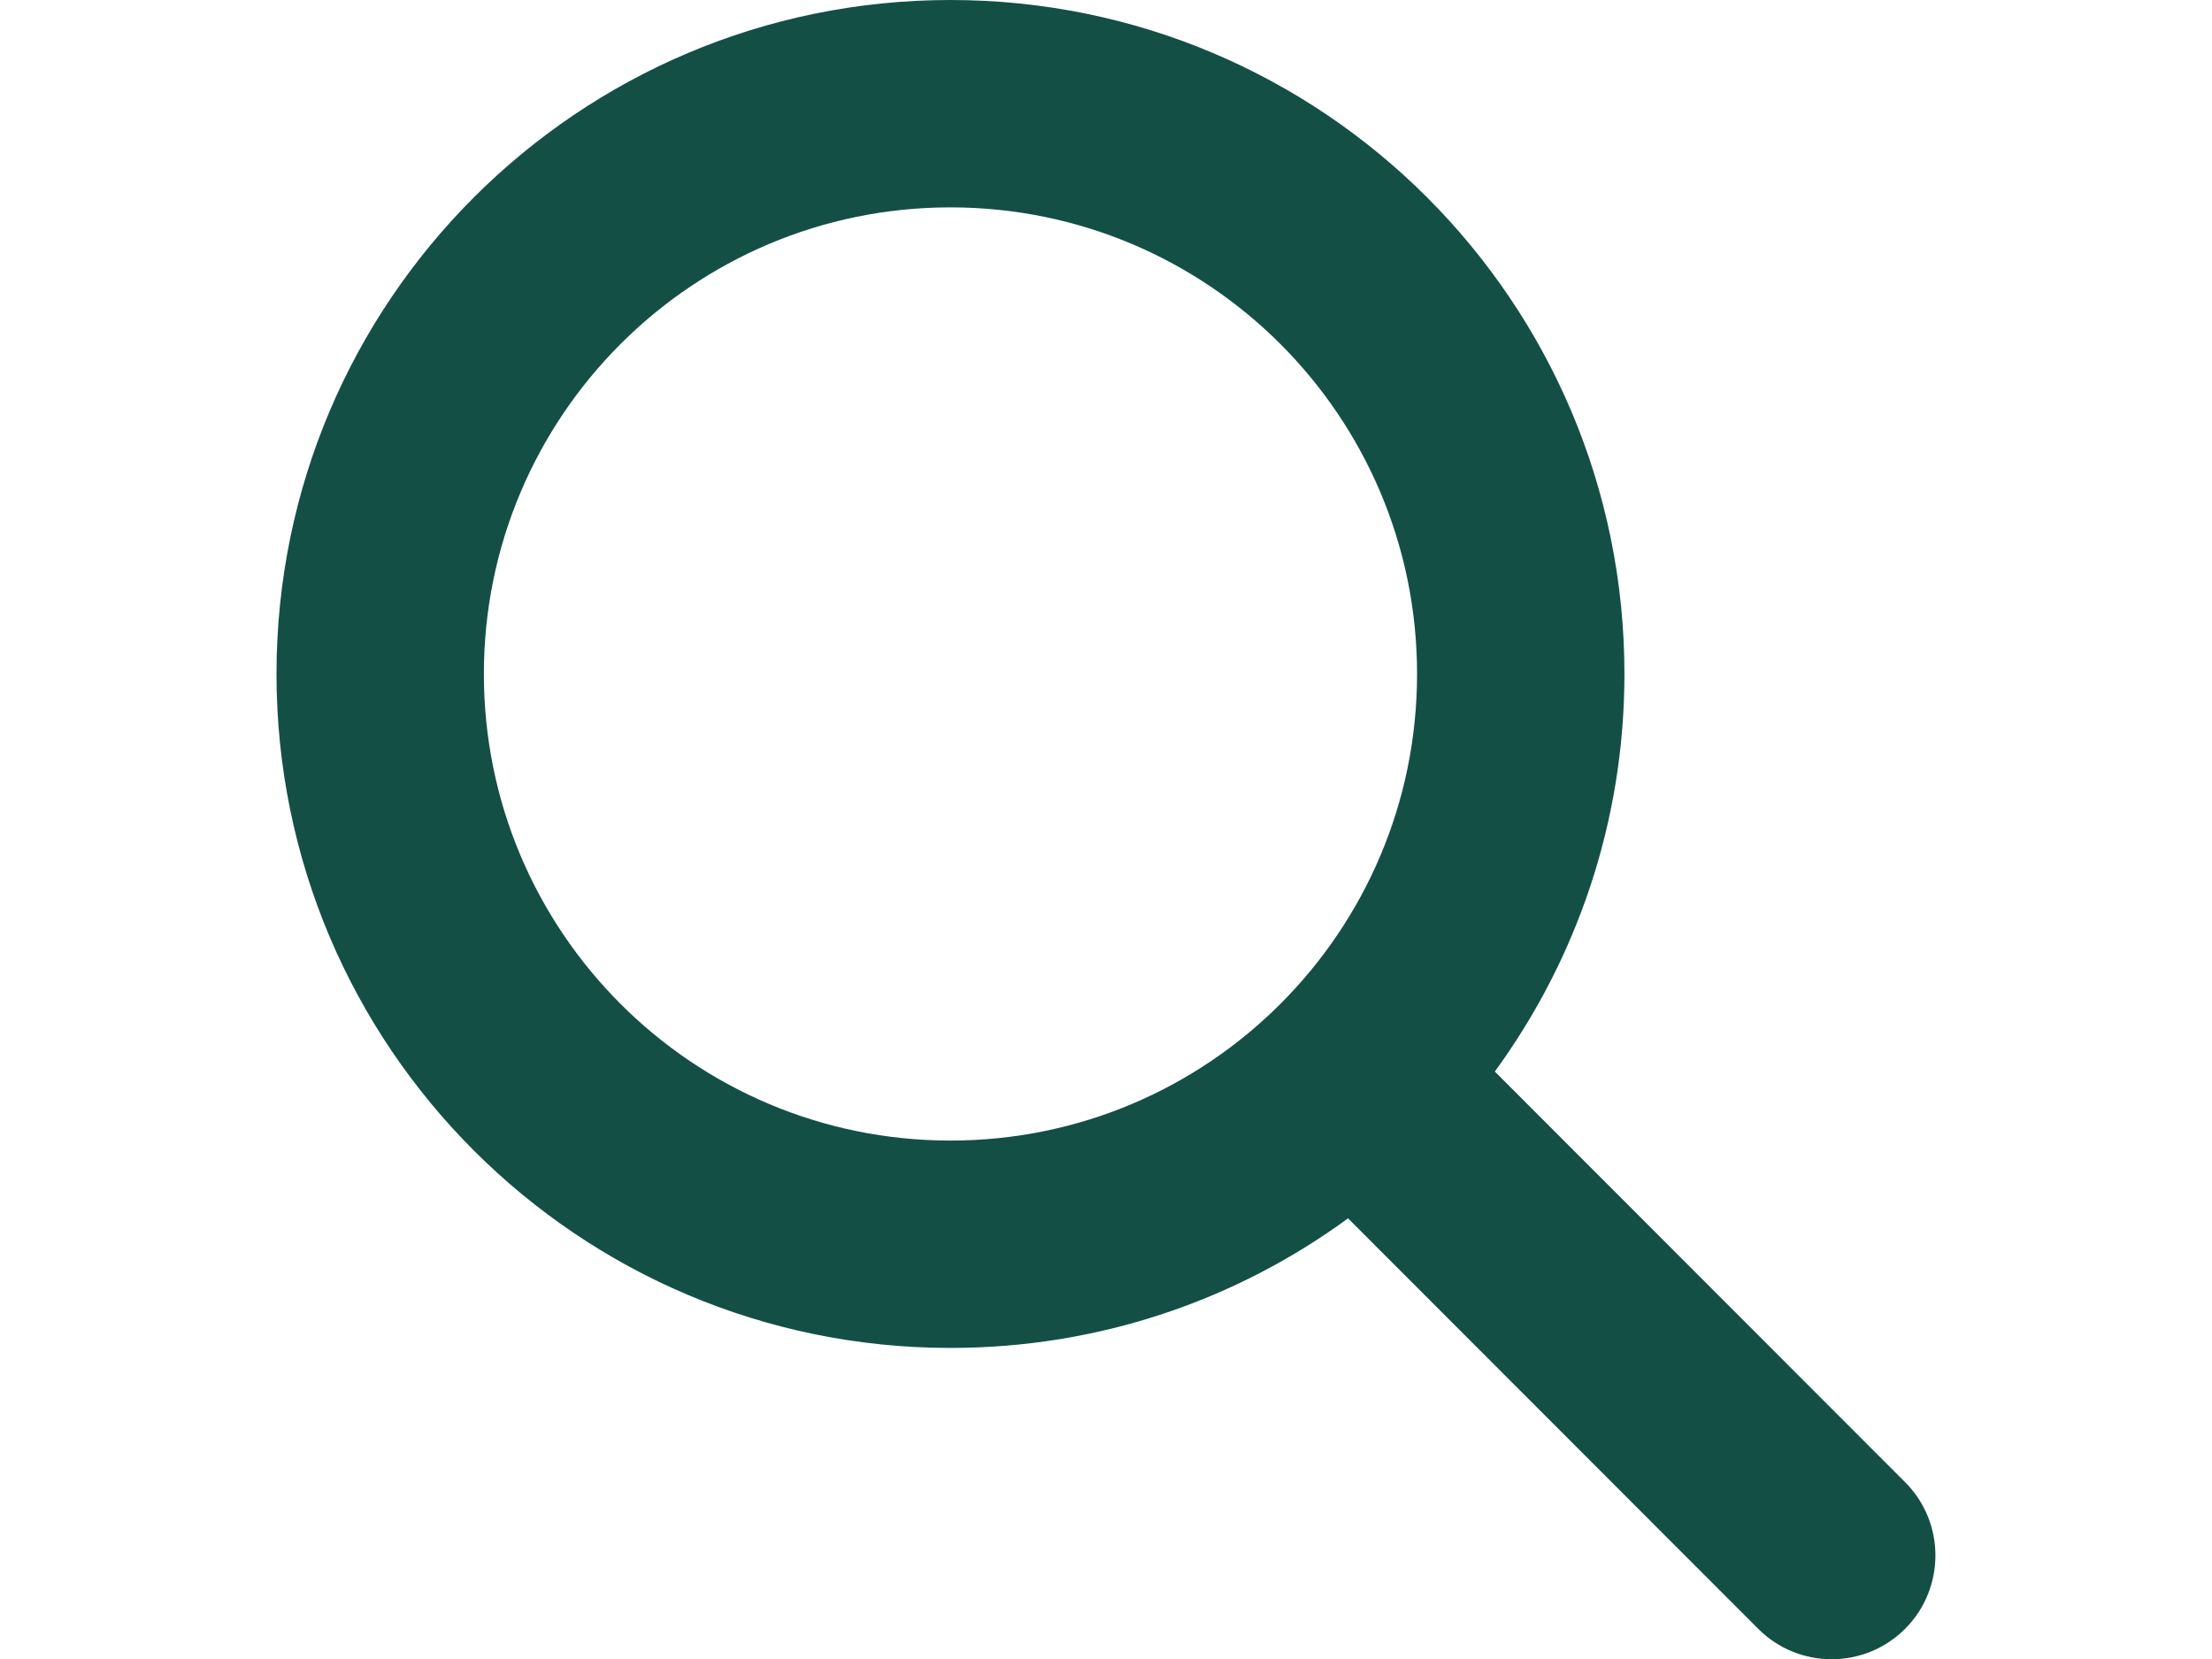 <?xml version="1.0" encoding="utf-8"?>
<!-- Generator: Adobe Illustrator 15.0.0, SVG Export Plug-In . SVG Version: 6.00 Build 0)  -->
<!DOCTYPE svg PUBLIC "-//W3C//DTD SVG 1.1//EN" "http://www.w3.org/Graphics/SVG/1.1/DTD/svg11.dtd">
<svg version="1.1" id="Layer_1" xmlns="http://www.w3.org/2000/svg" xmlns:xlink="http://www.w3.org/1999/xlink" x="0px" y="0px"
	 width="800px" height="600px" viewBox="0 0 800 600" enable-background="new 0 0 800 600" xml:space="preserve">
<path fill="#144F46" d="M587.5,243.75c0,53.789-17.461,103.477-46.875,143.789l148.359,148.477
	c14.646,14.648,14.646,38.438,0,53.086c-14.648,14.648-38.438,14.648-53.086,0L487.539,440.625
	c-40.313,29.531-90,46.875-143.789,46.875C209.102,487.5,100,378.398,100,243.75C100,109.102,209.102,0,343.75,0
	C478.398,0,587.5,109.102,587.5,243.75z M343.75,412.5c93.198,0,168.75-75.552,168.75-168.75S436.948,75,343.75,75
	S175,150.552,175,243.75S250.552,412.5,343.75,412.5z"/>
</svg>

